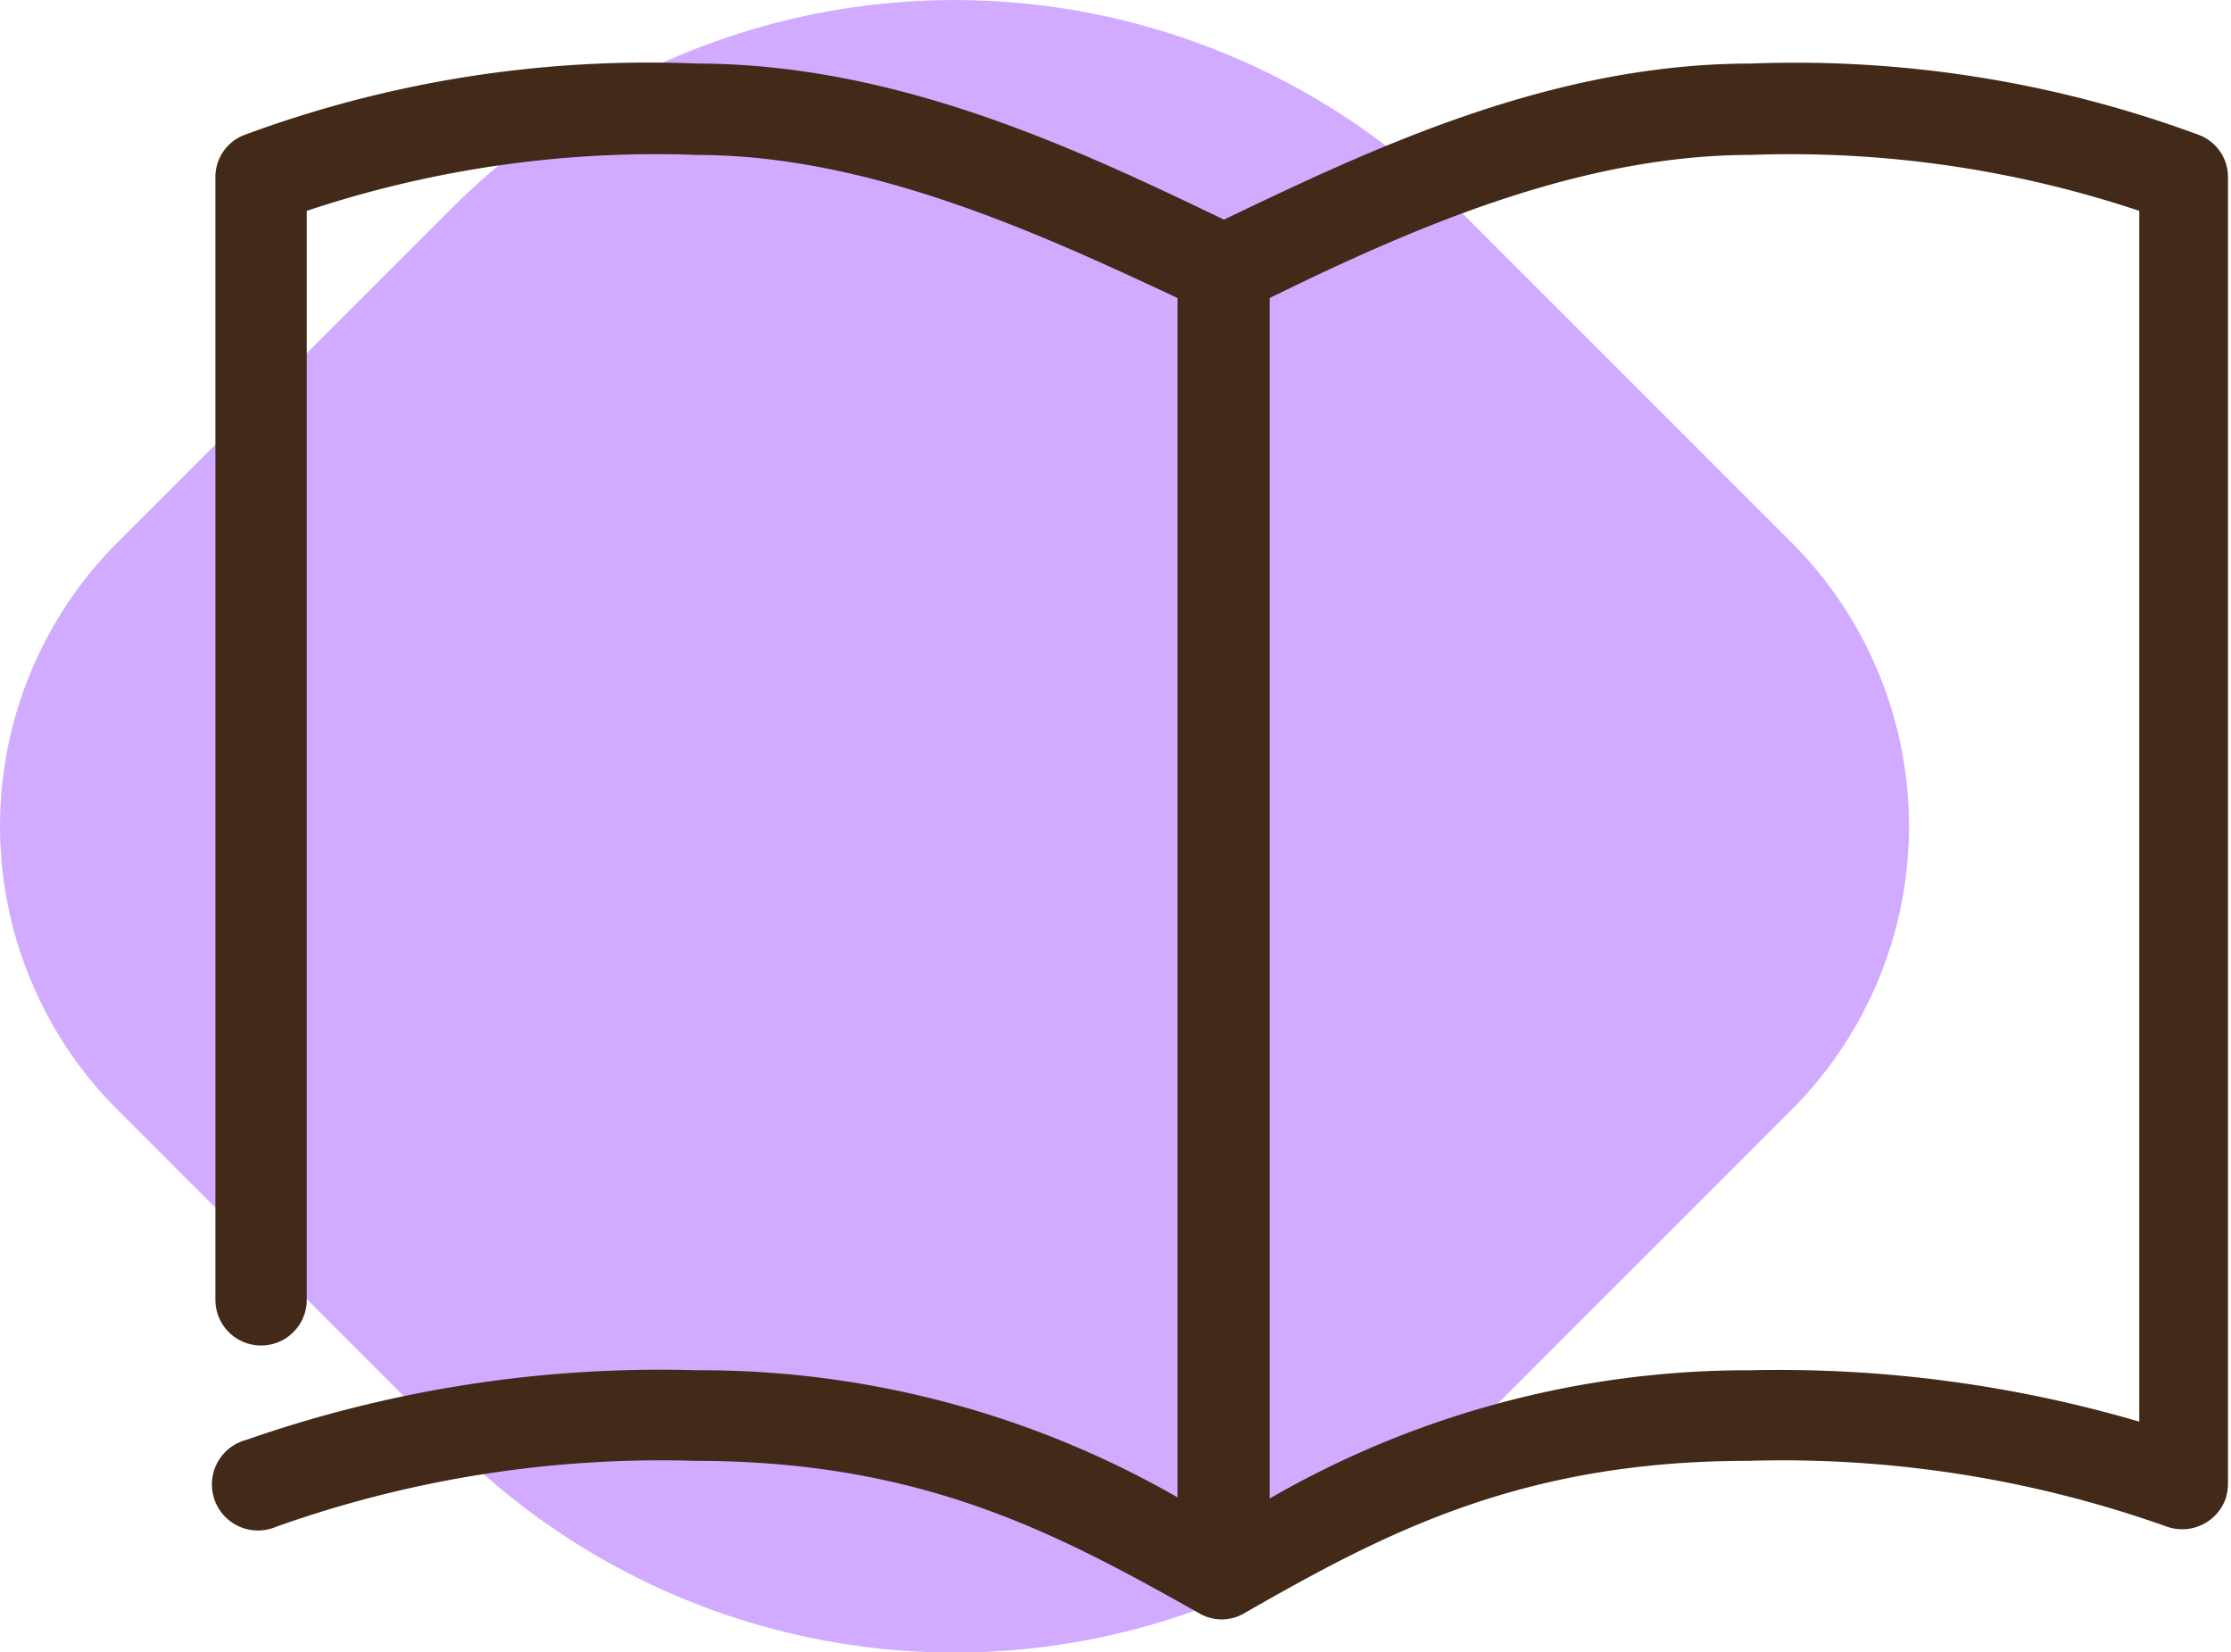<svg xmlns="http://www.w3.org/2000/svg" viewBox="0 0 58.62 43.41"><defs><style>.cls-1{fill:#d0abff;}.cls-2{fill:#422918;}</style></defs><g id="Capa_2" data-name="Capa 2"><g id="iconos"><path class="cls-1" d="M47.07,29.16l-8.78,8.78a18.67,18.67,0,0,1-26.42,0L3.09,29.16a10.54,10.54,0,0,1,0-14.91l8.78-8.78a18.69,18.69,0,0,1,26.42,0l8.78,8.78A10.54,10.54,0,0,1,47.07,29.16Z"/><path class="cls-2" d="M18.3,1.67A30.56,30.56,0,0,0,6.41,3.55a1.18,1.18,0,0,0-.75,1.12V34.15a1.2,1.2,0,1,0,2.4,0V5.54A29,29,0,0,1,18.3,4.07c4.48,0,8.89,2,12.64,3.76V39.34A25.17,25.17,0,0,0,18.3,36,33,33,0,0,0,6.47,37.83a1.21,1.21,0,1,0,.79,2.28,30.17,30.17,0,0,1,11-1.73c6,0,9.54,1.92,13.24,4a1.17,1.17,0,0,0,1.2,0c3.7-2.12,7.28-4,13.24-4a30.17,30.17,0,0,1,11,1.73,1.21,1.21,0,0,0,1.54-.74,1.32,1.32,0,0,0,.06-.39V4.67a1.18,1.18,0,0,0-.75-1.12A30.56,30.56,0,0,0,46,1.67c-5.27,0-10,2.26-13.84,4.1C28.33,3.93,23.57,1.67,18.3,1.67ZM46,4.07A28.94,28.94,0,0,1,56.21,5.54V37.35A33.67,33.67,0,0,0,46,36a25.14,25.14,0,0,0-12.64,3.37V7.83C37.09,6,41.5,4.07,46,4.07Z"/></g></g></svg>